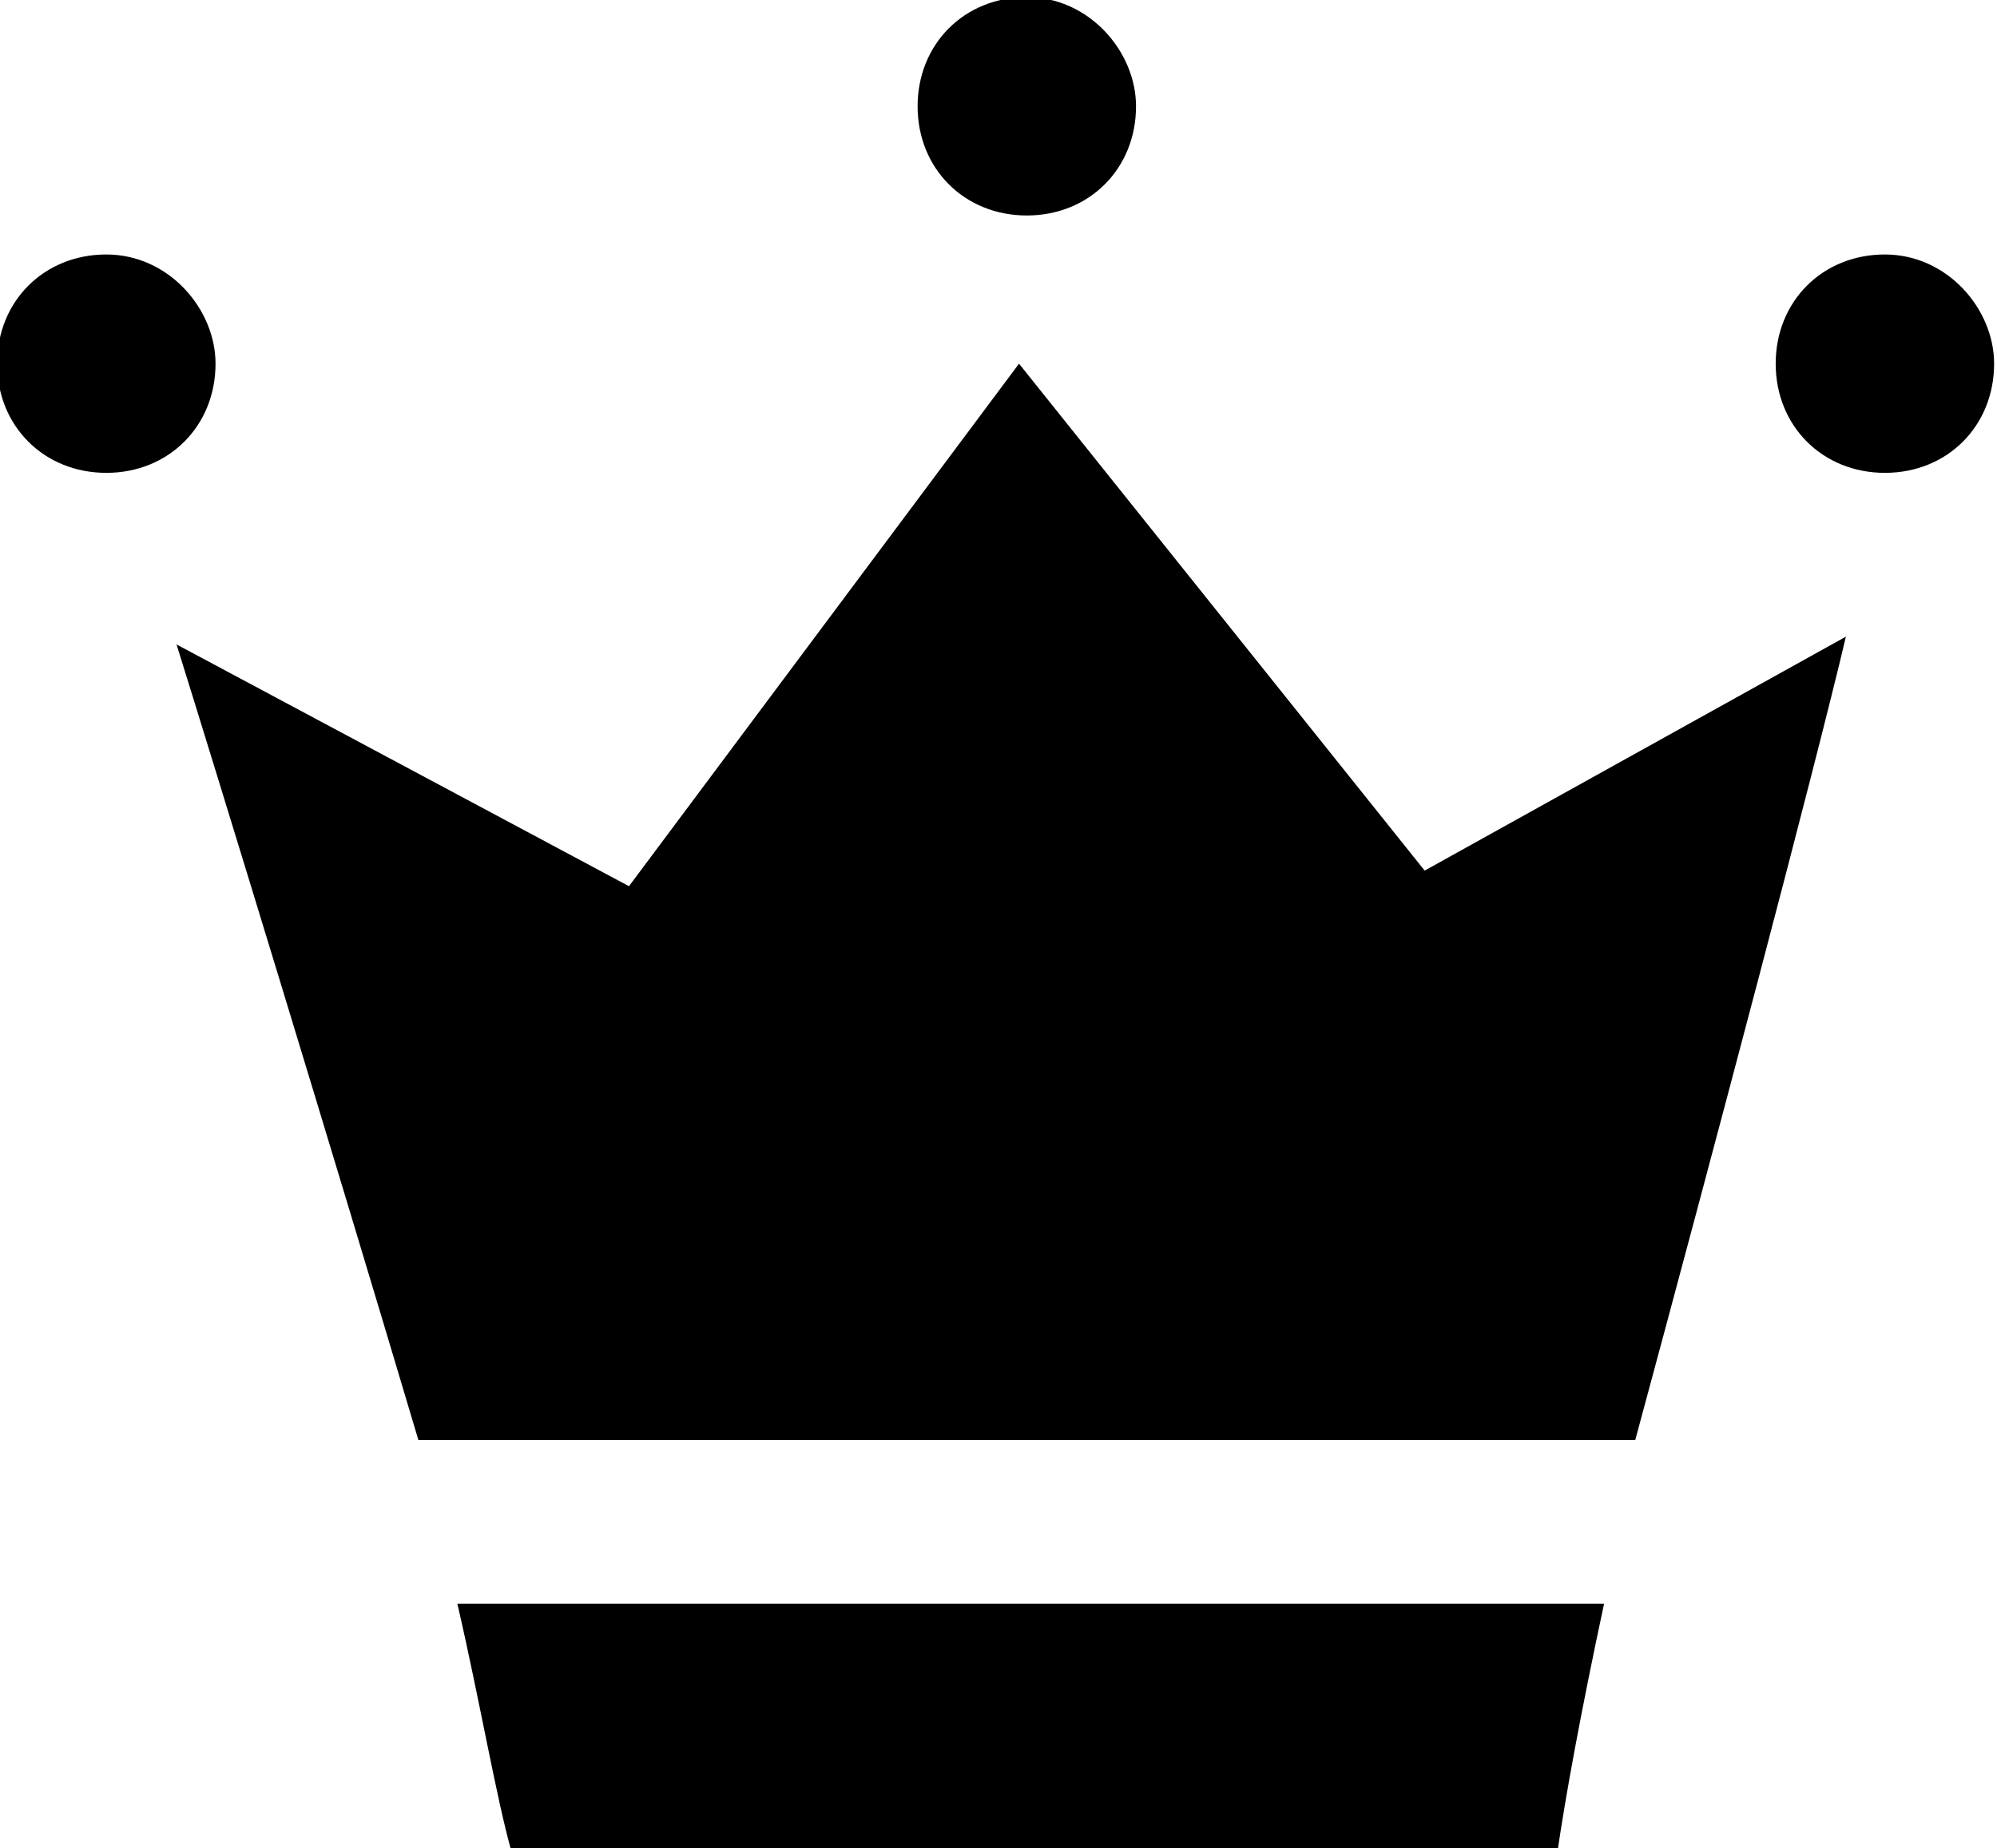 <?xml version="1.0" encoding="utf-8"?>
<!-- Generator: Adobe Illustrator 26.2.1, SVG Export Plug-In . SVG Version: 6.00 Build 0)  -->
<svg version="1.1" id="レイヤー_1" xmlns="http://www.w3.org/2000/svg" xmlns:xlink="http://www.w3.org/1999/xlink" x="0px"
	 y="0px" viewBox="0 0 25.6 23.7" style="enable-background:new 0 0 25.6 23.7;" xml:space="preserve">
<g id="グループ_2673" transform="translate(-430.037 -465.637)">
	<g>
		<g id="パス_3168_00000099629050137337898240000001109399325130938254_">
			<path d="M435.9,486.2h14.7c-0.3,1.4-0.5,2.5-0.6,3.2h-13.4C436.4,488.7,436.2,487.5,435.9,486.2z"/>
		</g>
		<g id="パス_3169_00000165917795950352357710000005150306515639795630_">
			<path d="M453.7,473.8c-0.4,1.7-1.7,6.6-2.7,10.3h-15.6c-1.1-3.7-2.6-8.6-3.1-10.2l5.8,3.1l5-6.7l5.2,6.5L453.7,473.8z"/>
		</g>
		<g id="パス_3170_00000025418224040862258590000010586514995821371534_">
			<path d="M444.6,467c0,0.8-0.6,1.4-1.4,1.4c-0.8,0-1.4-0.6-1.4-1.4c0-0.8,0.6-1.4,1.4-1.4l0,0C444,465.6,444.6,466.3,444.6,467z"
				/>
		</g>
		<g id="パス_3171_00000032649636918826396190000001712686626067350707_">
			<path d="M432.8,470.3c0,0.8-0.6,1.4-1.4,1.4c-0.8,0-1.4-0.6-1.4-1.4c0-0.8,0.6-1.4,1.4-1.4l0,0
				C432.2,468.9,432.8,469.6,432.8,470.3z"/>
		</g>
		<g id="パス_3172_00000110430181826031979750000007965221546981320882_">
			<path d="M455.6,470.3c0,0.8-0.6,1.4-1.4,1.4c-0.8,0-1.4-0.6-1.4-1.4c0-0.8,0.6-1.4,1.4-1.4l0,0
				C455,468.9,455.6,469.6,455.6,470.3z"/>
		</g>
	</g>
</g>
</svg>
